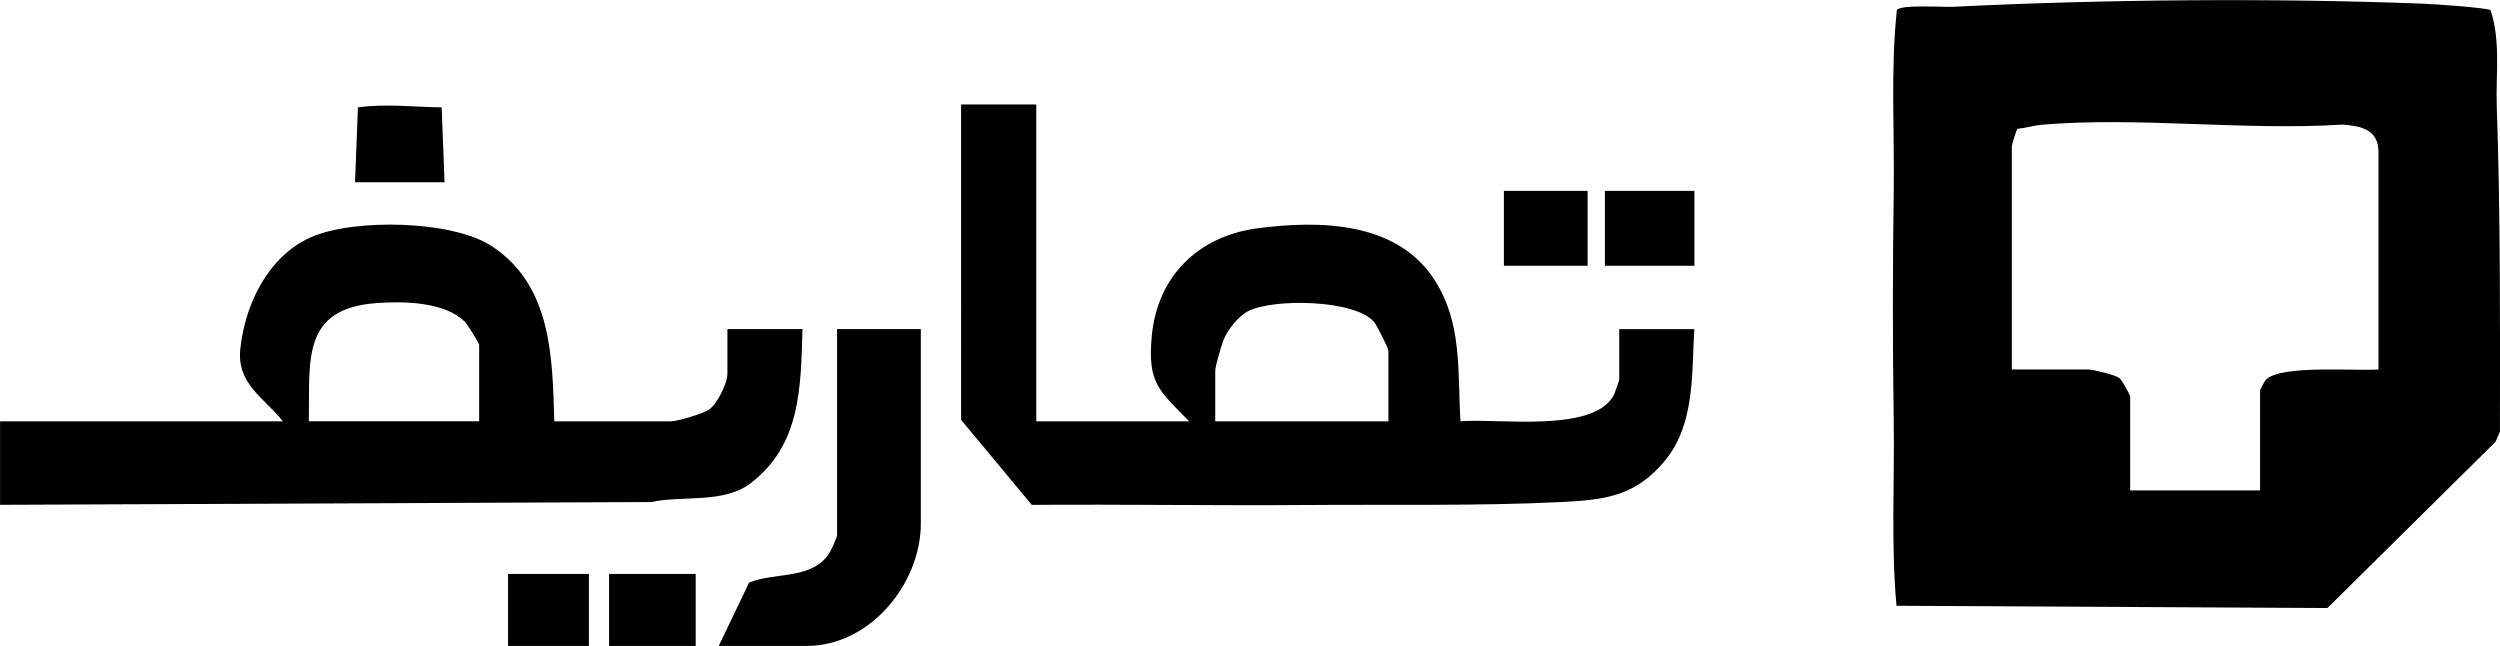 <?xml version="1.0" encoding="UTF-8"?>
<svg id="Layer_2" data-name="Layer 2" xmlns="http://www.w3.org/2000/svg" viewBox="0 0 432.63 111.78">
  <g id="Layer_1-2" data-name="Layer 1">
    <g>
      <path d="M430.98,1.74c1.81,5.34.9,11.07,1.09,16.62.64,18.72.58,37.54.55,56.33l-.75,1.75-29.1,28.78-74.58-.39c-.96-10.67-.32-21.45-.48-32.17-.19-13.18-.19-26.15,0-39.33.16-10.53-.57-21.15.55-31.6.6-.98,8.04-.47,9.69-.55,25.82-1.29,55.54-1.54,81.42-.54,1.67.06,11.02.69,11.61,1.12ZM411.6,63.94V26.31c0-3.9-3.01-4.51-6.23-4.75-16.83,1.08-35.33-1.38-51.96.02-1.41.12-2.86.58-4.29.71-.17.11-.97,2.8-.97,3.02v38.63h13.24c.8,0,4.65.93,5.37,1.48.46.35,1.87,2.89,1.87,3.25v16.2h22.48v-17.2c0-.25.75-1.7,1.02-1.97,2.56-2.6,15.56-1.47,19.46-1.76Z"/>
      <path d="M179.33,18.08v54.83h26.47c-5.28-5.35-7.22-6.63-6.49-14.7.95-10.38,8.02-17.33,18.23-18.69,10.78-1.44,24.1-1.2,30.63,8.8,4.94,7.56,4.04,15.95,4.57,24.59,6.39-.58,23.18,2.12,26.58-4.63.15-.31.89-2.46.89-2.6v-8.72h12.99c-.46,7.71.13,16.37-5.01,22.67s-10.55,6.89-18.2,7.26c-14.27.69-29.2.39-43.46.5-15.99.13-31.99-.14-47.98-.02l-12.23-14.71V18.08h12.99ZM240.27,72.91v-12.21c0-.44-2.02-4.44-2.49-4.99-3.31-3.9-17.51-4.1-21.84-1.84-1.63.85-3.44,3.14-4.15,4.83-.41.98-1.49,4.66-1.49,5.49v8.72h29.97Z"/>
      <path d="M95.91,72.91h20.23c1.03,0,5.53-1.33,6.5-1.99,1.49-1.01,3.24-4.57,3.24-6.24v-7.73h12.99c-.29,10.12-.28,20.02-8.98,26.68-4.66,3.57-11.73,2.06-17.22,3.25l-112.66.48v-14.45h48.95c-3.31-4.16-8.03-6.45-7.37-12.58.84-7.74,4.82-15.97,12.18-19.26s24.47-2.98,31.32,1.52c10.36,6.8,10.51,19.07,10.83,30.32ZM82.92,72.91v-13.21c0-.31-1.99-3.52-2.48-4.01-3.48-3.49-10.61-3.58-15.27-3.24-13.09.95-11.54,10-11.72,20.45h29.47Z"/>
      <path d="M159.35,56.96v33.64c0,10.4-8.79,21.18-19.73,21.18h-15.24l5.25-10.96c4.54-1.9,11.18-.37,14.06-5.41.29-.51,1.17-2.45,1.17-2.82v-35.64h14.49Z"/>
      <rect x="277.73" y="33.03" width="15.49" height="12.96"/>
      <path d="M61.44,31.54l.5-12.96c4.88-.67,9.59-.06,14.49,0l.5,12.96h-15.49Z"/>
      <rect x="260.25" y="33.03" width="14.49" height="12.96"/>
      <rect x="105.4" y="99.32" width="14.99" height="12.46"/>
      <rect x="87.92" y="99.32" width="13.99" height="12.46"/>
    </g>
  </g>
</svg>